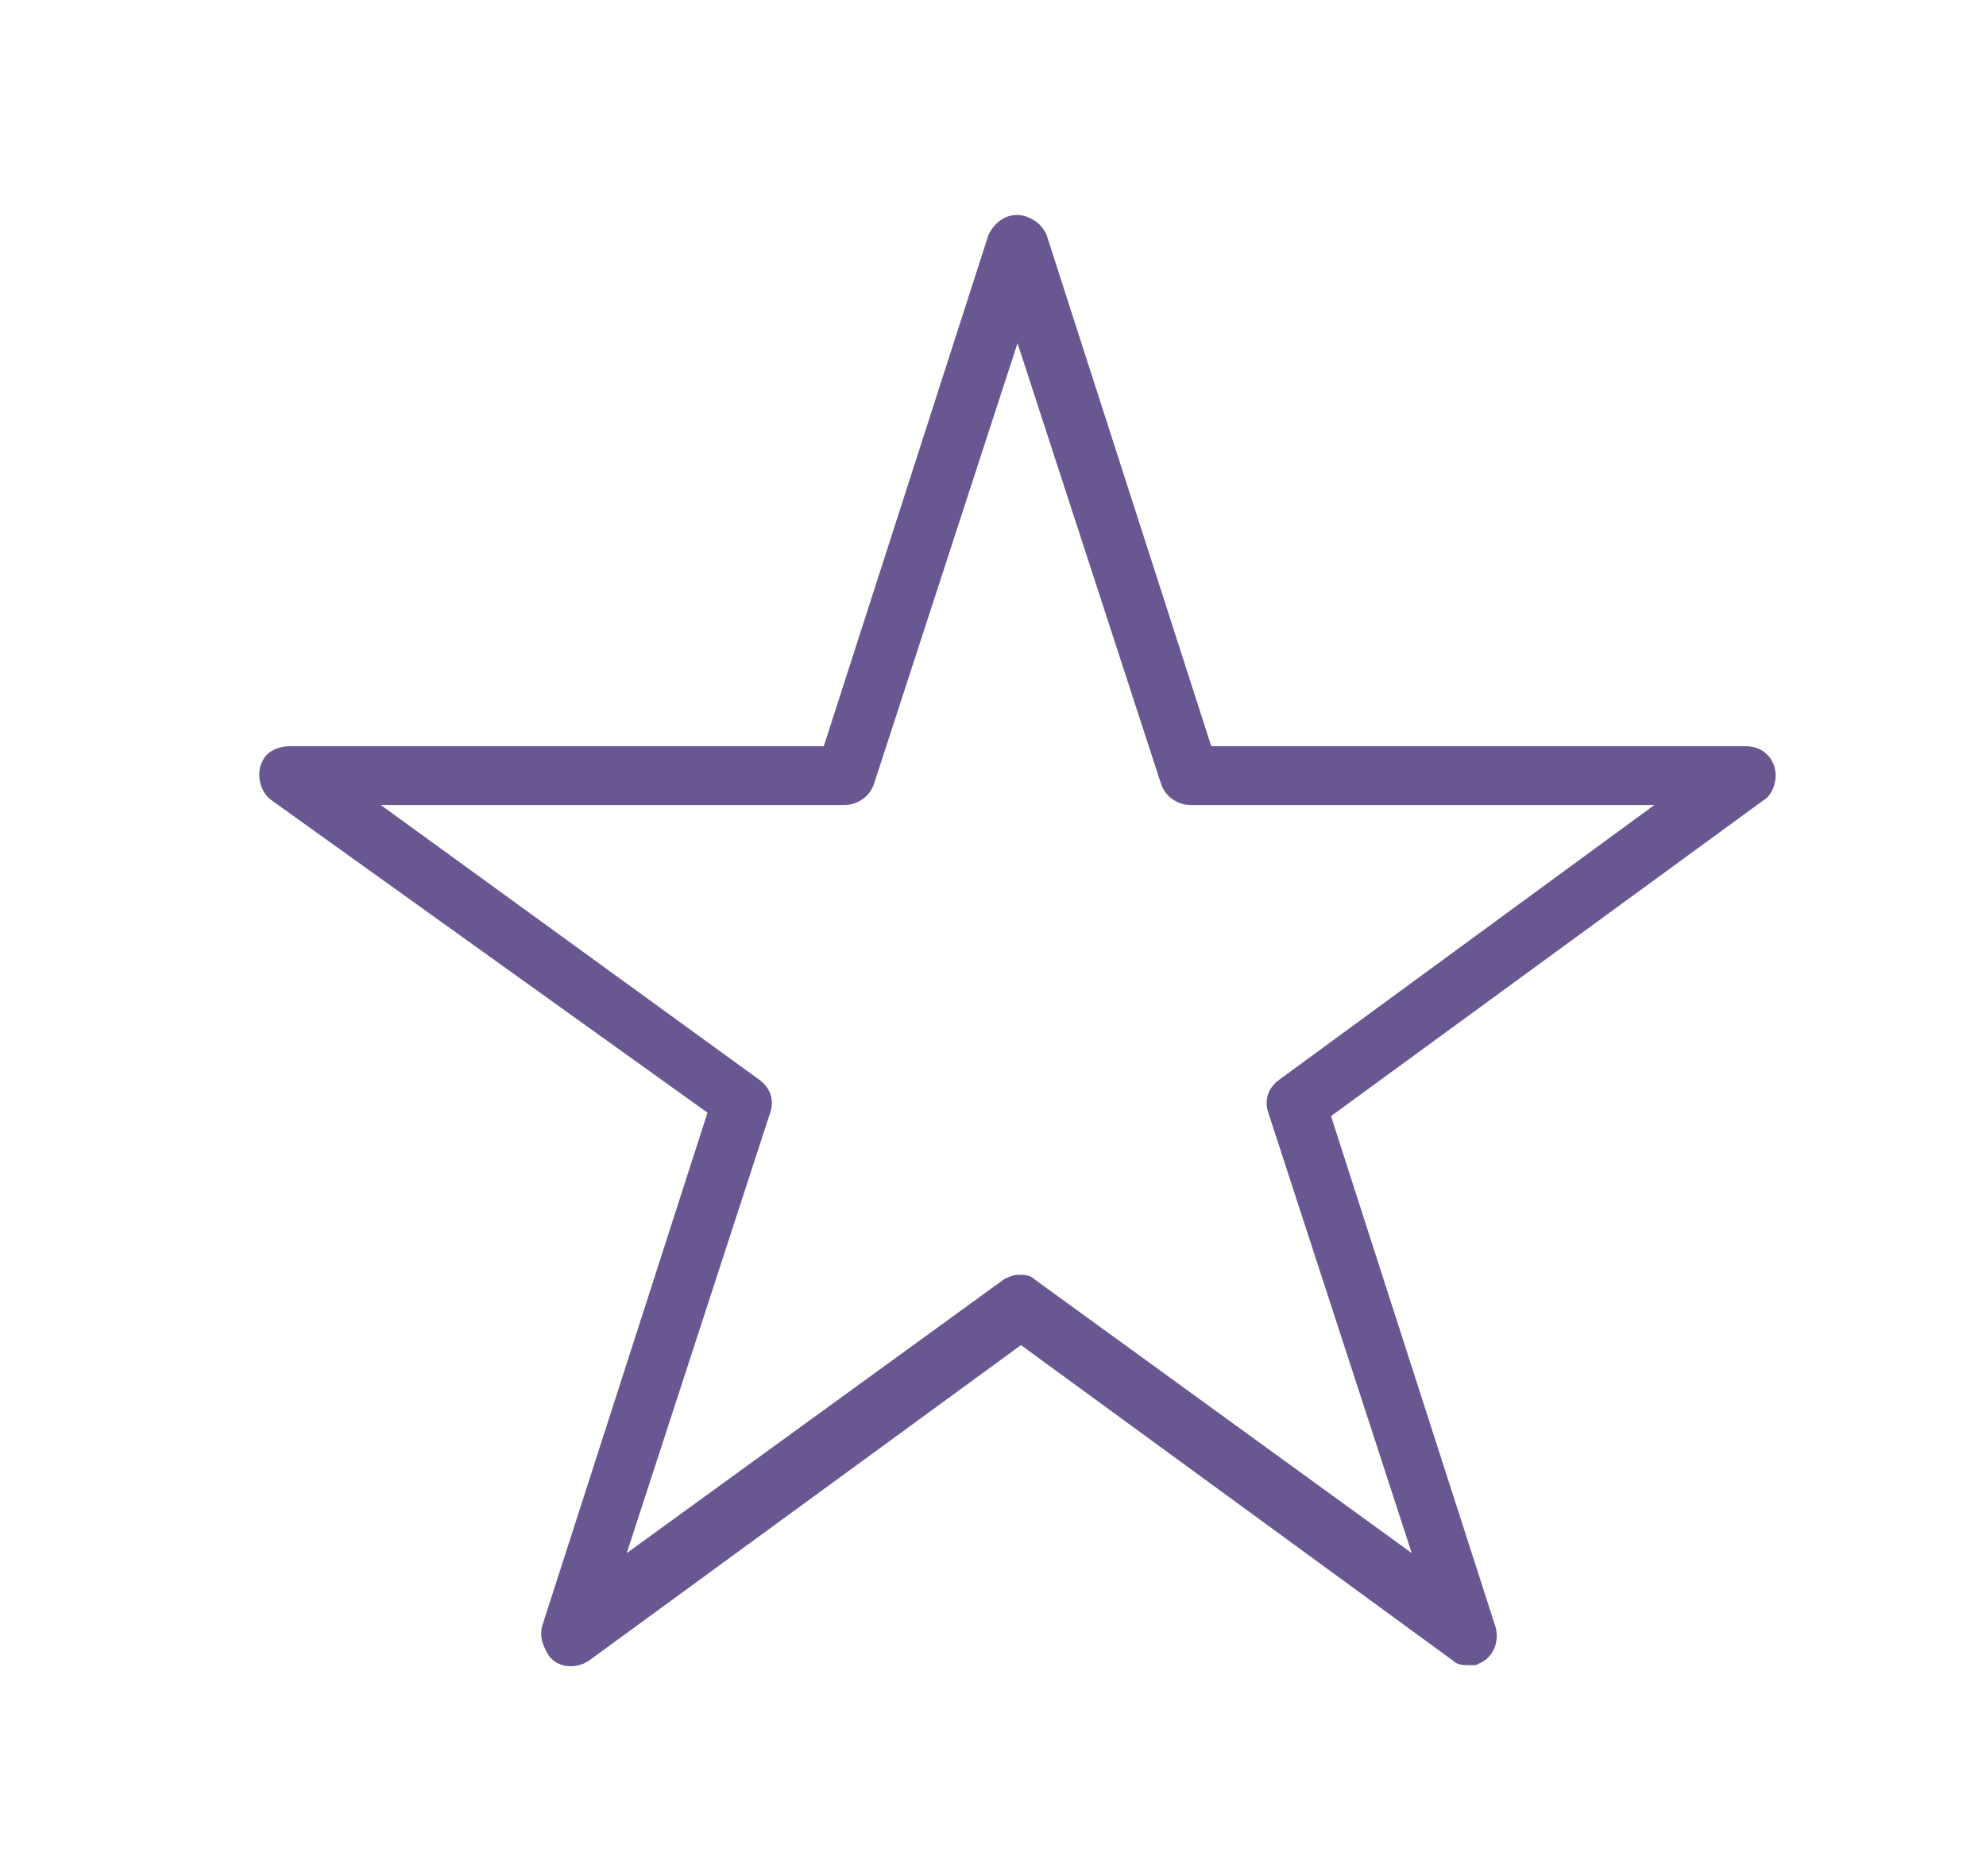 <svg enable-background="new 0 0 57.5 54.3" viewBox="0 0 57.5 54.3" xmlns="http://www.w3.org/2000/svg"><path d="m42.4 47.9c-.2 0-.3 0-.4-.1l-12.6-9.2-12.6 9.2c-.3.2-.8.2-1-.2-.1-.2-.2-.4-.1-.7l4.8-14.9-12.7-9.1c-.3-.2-.4-.7-.2-1 .1-.2.4-.3.6-.3h15.6l4.8-14.9c.2-.4.6-.6 1-.4.2.1.3.2.4.4l4.8 14.9h15.6c.4 0 .7.3.7.7 0 .2-.1.5-.3.6l-12.6 9.2 4.8 14.9c.1.4-.1.8-.5.9.1 0 0 0-.1 0zm-13.1-11c.2 0 .3 0 .4.1l11.3 8.2-4.3-13.2c-.1-.3 0-.6.3-.8l11.2-8.2h-13.9c-.3 0-.6-.2-.7-.5l-4.3-13.2-4.3 13.2c-.1.3-.4.5-.7.5h-13.9l11.3 8.2c.3.2.4.5.3.8l-4.3 13.2 11.3-8.2s.2-.1.3-.1z" fill="#685791" stroke="#685791" stroke-width=".3" transform="translate(.16 .15)"/></svg>